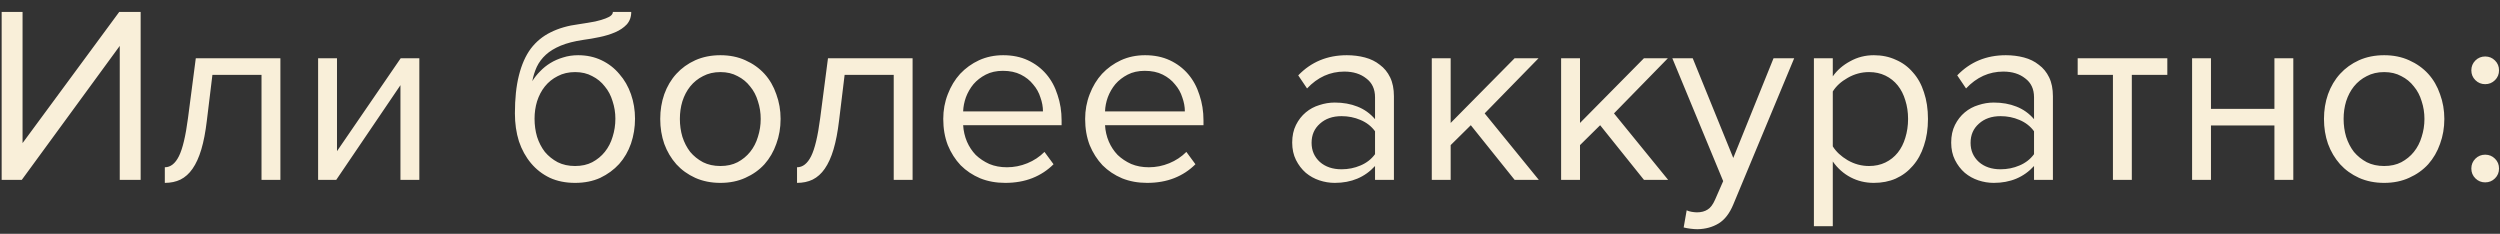 <?xml version="1.0" encoding="UTF-8"?> <svg xmlns="http://www.w3.org/2000/svg" width="139" height="13" viewBox="0 0 139 13" fill="none"><rect x="0" y="0" width="139" height="13" fill="#333333" stroke="none"/> <path d="M0.092 10V0.662H1.254V7.956L6.63 0.662H7.82V10H6.658V2.552L1.212 10H0.092ZM9.164 9.3C9.481 9.3 9.743 9.095 9.948 8.684C10.153 8.273 10.321 7.569 10.452 6.57L10.886 3.238H15.59V10H14.54V4.162H11.81L11.502 6.696C11.427 7.331 11.325 7.867 11.194 8.306C11.063 8.745 10.9 9.104 10.704 9.384C10.517 9.655 10.293 9.855 10.032 9.986C9.78 10.107 9.491 10.168 9.164 10.168V9.3ZM17.687 10V3.238H18.737V8.404L22.279 3.238H23.315V10H22.265V4.736L18.695 10H17.687ZM31.975 9.23C32.339 9.23 32.656 9.16 32.927 9.02C33.207 8.871 33.44 8.679 33.627 8.446C33.823 8.203 33.967 7.923 34.061 7.606C34.163 7.289 34.215 6.953 34.215 6.598C34.215 6.262 34.163 5.94 34.061 5.632C33.967 5.315 33.823 5.039 33.627 4.806C33.44 4.563 33.207 4.372 32.927 4.232C32.656 4.083 32.339 4.008 31.975 4.008C31.611 4.008 31.289 4.083 31.009 4.232C30.729 4.372 30.491 4.563 30.295 4.806C30.108 5.039 29.963 5.315 29.861 5.632C29.767 5.94 29.721 6.262 29.721 6.598C29.721 6.953 29.767 7.289 29.861 7.606C29.963 7.923 30.108 8.203 30.295 8.446C30.491 8.679 30.729 8.871 31.009 9.02C31.289 9.16 31.611 9.23 31.975 9.23ZM31.975 10.168C31.452 10.168 30.985 10.075 30.575 9.888C30.164 9.692 29.814 9.421 29.525 9.076C29.235 8.731 29.011 8.325 28.853 7.858C28.703 7.382 28.629 6.864 28.629 6.304C28.629 5.483 28.703 4.778 28.853 4.19C29.002 3.593 29.221 3.098 29.511 2.706C29.809 2.314 30.178 2.011 30.617 1.796C31.065 1.572 31.583 1.423 32.171 1.348C32.544 1.292 32.852 1.241 33.095 1.194C33.337 1.138 33.529 1.082 33.669 1.026C33.818 0.97 33.921 0.914 33.977 0.858C34.042 0.802 34.075 0.737 34.075 0.662H35.097C35.097 0.942 35.013 1.175 34.845 1.362C34.677 1.539 34.462 1.684 34.201 1.796C33.939 1.908 33.65 1.997 33.333 2.062C33.025 2.127 32.726 2.179 32.437 2.216C31.933 2.291 31.513 2.398 31.177 2.538C30.841 2.678 30.565 2.846 30.351 3.042C30.136 3.238 29.968 3.462 29.847 3.714C29.735 3.957 29.651 4.223 29.595 4.512C29.716 4.316 29.861 4.134 30.029 3.966C30.197 3.789 30.388 3.635 30.603 3.504C30.817 3.373 31.051 3.271 31.303 3.196C31.564 3.112 31.844 3.07 32.143 3.07C32.619 3.07 33.053 3.163 33.445 3.35C33.837 3.537 34.168 3.793 34.439 4.12C34.719 4.437 34.933 4.811 35.083 5.24C35.232 5.669 35.307 6.122 35.307 6.598C35.307 7.083 35.232 7.545 35.083 7.984C34.933 8.413 34.714 8.791 34.425 9.118C34.135 9.435 33.785 9.692 33.375 9.888C32.964 10.075 32.497 10.168 31.975 10.168ZM40.055 10.168C39.541 10.168 39.075 10.075 38.655 9.888C38.244 9.701 37.894 9.449 37.605 9.132C37.315 8.805 37.091 8.427 36.933 7.998C36.783 7.569 36.709 7.107 36.709 6.612C36.709 6.127 36.783 5.669 36.933 5.24C37.091 4.801 37.315 4.423 37.605 4.106C37.894 3.789 38.244 3.537 38.655 3.35C39.075 3.163 39.541 3.07 40.055 3.07C40.568 3.07 41.03 3.163 41.441 3.35C41.861 3.537 42.215 3.789 42.505 4.106C42.794 4.423 43.013 4.801 43.163 5.24C43.321 5.669 43.401 6.127 43.401 6.612C43.401 7.107 43.321 7.569 43.163 7.998C43.013 8.427 42.794 8.805 42.505 9.132C42.215 9.449 41.861 9.701 41.441 9.888C41.03 10.075 40.568 10.168 40.055 10.168ZM40.055 9.23C40.419 9.23 40.736 9.16 41.007 9.02C41.287 8.871 41.52 8.679 41.707 8.446C41.903 8.203 42.047 7.923 42.141 7.606C42.243 7.289 42.295 6.957 42.295 6.612C42.295 6.267 42.243 5.94 42.141 5.632C42.047 5.315 41.903 5.039 41.707 4.806C41.52 4.563 41.287 4.372 41.007 4.232C40.736 4.083 40.419 4.008 40.055 4.008C39.691 4.008 39.369 4.083 39.089 4.232C38.809 4.372 38.571 4.563 38.375 4.806C38.188 5.039 38.043 5.315 37.941 5.632C37.847 5.94 37.801 6.267 37.801 6.612C37.801 6.957 37.847 7.289 37.941 7.606C38.043 7.923 38.188 8.203 38.375 8.446C38.571 8.679 38.809 8.871 39.089 9.02C39.369 9.16 39.691 9.23 40.055 9.23ZM44.315 9.3C44.632 9.3 44.893 9.095 45.099 8.684C45.304 8.273 45.472 7.569 45.602 6.57L46.036 3.238H50.74V10H49.691V4.162H46.961L46.653 6.696C46.578 7.331 46.475 7.867 46.344 8.306C46.214 8.745 46.05 9.104 45.855 9.384C45.668 9.655 45.444 9.855 45.182 9.986C44.931 10.107 44.641 10.168 44.315 10.168V9.3ZM55.889 10.168C55.385 10.168 54.923 10.084 54.503 9.916C54.083 9.739 53.719 9.496 53.411 9.188C53.112 8.871 52.874 8.497 52.697 8.068C52.529 7.629 52.445 7.144 52.445 6.612C52.445 6.127 52.529 5.669 52.697 5.24C52.865 4.801 53.094 4.423 53.383 4.106C53.682 3.789 54.032 3.537 54.433 3.35C54.844 3.163 55.292 3.07 55.777 3.07C56.29 3.07 56.748 3.163 57.149 3.35C57.55 3.537 57.891 3.793 58.171 4.12C58.451 4.447 58.661 4.834 58.801 5.282C58.95 5.721 59.025 6.192 59.025 6.696V6.962H53.551C53.57 7.279 53.64 7.583 53.761 7.872C53.882 8.152 54.046 8.399 54.251 8.614C54.466 8.819 54.718 8.987 55.007 9.118C55.296 9.239 55.623 9.3 55.987 9.3C56.379 9.3 56.757 9.225 57.121 9.076C57.485 8.927 57.802 8.717 58.073 8.446L58.577 9.132C58.241 9.468 57.849 9.725 57.401 9.902C56.953 10.079 56.449 10.168 55.889 10.168ZM57.989 6.192C57.989 5.94 57.942 5.683 57.849 5.422C57.765 5.151 57.63 4.909 57.443 4.694C57.266 4.47 57.037 4.288 56.757 4.148C56.477 4.008 56.146 3.938 55.763 3.938C55.399 3.938 55.082 4.008 54.811 4.148C54.54 4.288 54.312 4.465 54.125 4.68C53.948 4.895 53.808 5.137 53.705 5.408C53.612 5.669 53.56 5.931 53.551 6.192H57.989ZM63.778 10.168C63.274 10.168 62.812 10.084 62.392 9.916C61.972 9.739 61.608 9.496 61.3 9.188C61.001 8.871 60.763 8.497 60.586 8.068C60.418 7.629 60.334 7.144 60.334 6.612C60.334 6.127 60.418 5.669 60.586 5.24C60.754 4.801 60.982 4.423 61.272 4.106C61.57 3.789 61.92 3.537 62.322 3.35C62.732 3.163 63.18 3.07 63.666 3.07C64.179 3.07 64.636 3.163 65.038 3.35C65.439 3.537 65.78 3.793 66.06 4.12C66.34 4.447 66.55 4.834 66.69 5.282C66.839 5.721 66.914 6.192 66.914 6.696V6.962H61.44C61.458 7.279 61.528 7.583 61.65 7.872C61.771 8.152 61.934 8.399 62.14 8.614C62.354 8.819 62.606 8.987 62.896 9.118C63.185 9.239 63.512 9.3 63.876 9.3C64.268 9.3 64.646 9.225 65.01 9.076C65.374 8.927 65.691 8.717 65.962 8.446L66.466 9.132C66.13 9.468 65.738 9.725 65.29 9.902C64.842 10.079 64.338 10.168 63.778 10.168ZM65.878 6.192C65.878 5.94 65.831 5.683 65.738 5.422C65.654 5.151 65.518 4.909 65.332 4.694C65.154 4.47 64.926 4.288 64.646 4.148C64.366 4.008 64.034 3.938 63.652 3.938C63.288 3.938 62.97 4.008 62.7 4.148C62.429 4.288 62.2 4.465 62.014 4.68C61.836 4.895 61.696 5.137 61.594 5.408C61.5 5.669 61.449 5.931 61.44 6.192H65.878ZM76.452 10V9.23C75.882 9.855 75.136 10.168 74.212 10.168C73.922 10.168 73.638 10.121 73.358 10.028C73.078 9.935 72.826 9.795 72.602 9.608C72.378 9.412 72.196 9.174 72.056 8.894C71.916 8.614 71.846 8.292 71.846 7.928C71.846 7.555 71.916 7.228 72.056 6.948C72.196 6.668 72.378 6.435 72.602 6.248C72.826 6.061 73.078 5.926 73.358 5.842C73.638 5.749 73.922 5.702 74.212 5.702C74.678 5.702 75.099 5.777 75.472 5.926C75.855 6.075 76.181 6.309 76.452 6.626V5.408C76.452 4.951 76.288 4.601 75.962 4.358C75.644 4.106 75.239 3.98 74.744 3.98C73.951 3.98 73.26 4.293 72.672 4.918L72.182 4.19C72.9 3.443 73.801 3.07 74.884 3.07C75.239 3.07 75.575 3.112 75.892 3.196C76.209 3.28 76.484 3.415 76.718 3.602C76.96 3.779 77.152 4.013 77.292 4.302C77.432 4.591 77.502 4.941 77.502 5.352V10H76.452ZM74.59 9.412C74.963 9.412 75.313 9.342 75.64 9.202C75.976 9.062 76.246 8.852 76.452 8.572V7.298C76.246 7.018 75.976 6.808 75.64 6.668C75.313 6.528 74.963 6.458 74.59 6.458C74.095 6.458 73.694 6.598 73.386 6.878C73.078 7.149 72.924 7.503 72.924 7.942C72.924 8.371 73.078 8.726 73.386 9.006C73.694 9.277 74.095 9.412 74.59 9.412ZM84.213 10L81.777 6.962L80.657 8.068V10H79.607V3.238H80.657V6.836L84.213 3.238H85.543L82.547 6.304L85.557 10H84.213ZM91.404 10L88.968 6.962L87.848 8.068V10H86.798V3.238H87.848V6.836L91.404 3.238H92.734L89.738 6.304L92.748 10H91.404ZM93.779 11.694C93.854 11.731 93.948 11.759 94.059 11.778C94.171 11.797 94.269 11.806 94.353 11.806C94.587 11.806 94.783 11.755 94.942 11.652C95.1 11.559 95.24 11.372 95.362 11.092L95.809 10.07L92.981 3.238H94.115L96.37 8.782L98.609 3.238H99.757L96.37 11.372C96.164 11.867 95.894 12.217 95.558 12.422C95.222 12.627 94.829 12.735 94.382 12.744C94.269 12.744 94.139 12.735 93.99 12.716C93.84 12.697 93.714 12.674 93.612 12.646L93.779 11.694ZM104.185 10.168C103.718 10.168 103.289 10.065 102.897 9.86C102.505 9.655 102.173 9.361 101.903 8.978V12.576H100.853V3.238H101.903V4.246C102.145 3.901 102.467 3.621 102.869 3.406C103.27 3.182 103.709 3.07 104.185 3.07C104.633 3.07 105.039 3.154 105.403 3.322C105.776 3.481 106.093 3.714 106.355 4.022C106.625 4.321 106.831 4.689 106.971 5.128C107.12 5.567 107.195 6.061 107.195 6.612C107.195 7.163 107.12 7.657 106.971 8.096C106.831 8.535 106.625 8.908 106.355 9.216C106.093 9.524 105.776 9.762 105.403 9.93C105.039 10.089 104.633 10.168 104.185 10.168ZM103.919 9.23C104.255 9.23 104.558 9.165 104.829 9.034C105.099 8.903 105.328 8.721 105.515 8.488C105.701 8.255 105.841 7.979 105.935 7.662C106.037 7.335 106.089 6.985 106.089 6.612C106.089 6.239 106.037 5.893 105.935 5.576C105.841 5.259 105.701 4.983 105.515 4.75C105.328 4.517 105.099 4.335 104.829 4.204C104.558 4.073 104.255 4.008 103.919 4.008C103.499 4.008 103.102 4.115 102.729 4.33C102.365 4.535 102.089 4.787 101.903 5.086V8.138C102.089 8.437 102.365 8.693 102.729 8.908C103.102 9.123 103.499 9.23 103.919 9.23ZM113.092 10V9.23C112.523 9.855 111.776 10.168 110.852 10.168C110.563 10.168 110.278 10.121 109.998 10.028C109.718 9.935 109.466 9.795 109.242 9.608C109.018 9.412 108.836 9.174 108.696 8.894C108.556 8.614 108.486 8.292 108.486 7.928C108.486 7.555 108.556 7.228 108.696 6.948C108.836 6.668 109.018 6.435 109.242 6.248C109.466 6.061 109.718 5.926 109.998 5.842C110.278 5.749 110.563 5.702 110.852 5.702C111.319 5.702 111.739 5.777 112.112 5.926C112.495 6.075 112.822 6.309 113.092 6.626V5.408C113.092 4.951 112.929 4.601 112.602 4.358C112.285 4.106 111.879 3.98 111.384 3.98C110.591 3.98 109.9 4.293 109.312 4.918L108.822 4.19C109.541 3.443 110.442 3.07 111.524 3.07C111.879 3.07 112.215 3.112 112.532 3.196C112.85 3.28 113.125 3.415 113.358 3.602C113.601 3.779 113.792 4.013 113.932 4.302C114.072 4.591 114.142 4.941 114.142 5.352V10H113.092ZM111.23 9.412C111.604 9.412 111.954 9.342 112.28 9.202C112.616 9.062 112.887 8.852 113.092 8.572V7.298C112.887 7.018 112.616 6.808 112.28 6.668C111.954 6.528 111.604 6.458 111.23 6.458C110.736 6.458 110.334 6.598 110.026 6.878C109.718 7.149 109.564 7.503 109.564 7.942C109.564 8.371 109.718 8.726 110.026 9.006C110.334 9.277 110.736 9.412 111.23 9.412ZM117.479 10V4.162H115.519V3.238H120.503V4.162H118.529V10H117.479ZM121.88 10V3.238H122.93V6.052H126.458V3.238H127.508V10H126.458V6.976H122.93V10H121.88ZM132.559 10.168C132.045 10.168 131.579 10.075 131.159 9.888C130.748 9.701 130.398 9.449 130.109 9.132C129.819 8.805 129.595 8.427 129.437 7.998C129.287 7.569 129.213 7.107 129.213 6.612C129.213 6.127 129.287 5.669 129.437 5.24C129.595 4.801 129.819 4.423 130.109 4.106C130.398 3.789 130.748 3.537 131.159 3.35C131.579 3.163 132.045 3.07 132.559 3.07C133.072 3.07 133.534 3.163 133.945 3.35C134.365 3.537 134.719 3.789 135.009 4.106C135.298 4.423 135.517 4.801 135.667 5.24C135.825 5.669 135.905 6.127 135.905 6.612C135.905 7.107 135.825 7.569 135.667 7.998C135.517 8.427 135.298 8.805 135.009 9.132C134.719 9.449 134.365 9.701 133.945 9.888C133.534 10.075 133.072 10.168 132.559 10.168ZM132.559 9.23C132.923 9.23 133.24 9.16 133.511 9.02C133.791 8.871 134.024 8.679 134.211 8.446C134.407 8.203 134.551 7.923 134.645 7.606C134.747 7.289 134.799 6.957 134.799 6.612C134.799 6.267 134.747 5.94 134.645 5.632C134.551 5.315 134.407 5.039 134.211 4.806C134.024 4.563 133.791 4.372 133.511 4.232C133.24 4.083 132.923 4.008 132.559 4.008C132.195 4.008 131.873 4.083 131.593 4.232C131.313 4.372 131.075 4.563 130.879 4.806C130.692 5.039 130.547 5.315 130.445 5.632C130.351 5.94 130.305 6.267 130.305 6.612C130.305 6.957 130.351 7.289 130.445 7.606C130.547 7.923 130.692 8.203 130.879 8.446C131.075 8.679 131.313 8.871 131.593 9.02C131.873 9.16 132.195 9.23 132.559 9.23ZM138.176 4.68C137.962 4.68 137.78 4.605 137.63 4.456C137.481 4.307 137.406 4.125 137.406 3.91C137.406 3.695 137.481 3.513 137.63 3.364C137.78 3.215 137.962 3.14 138.176 3.14C138.391 3.14 138.573 3.215 138.722 3.364C138.872 3.513 138.946 3.695 138.946 3.91C138.946 4.125 138.872 4.307 138.722 4.456C138.573 4.605 138.391 4.68 138.176 4.68ZM138.176 10.14C137.962 10.14 137.78 10.065 137.63 9.916C137.481 9.767 137.406 9.585 137.406 9.37C137.406 9.155 137.481 8.973 137.63 8.824C137.78 8.675 137.962 8.6 138.176 8.6C138.391 8.6 138.573 8.675 138.722 8.824C138.872 8.973 138.946 9.155 138.946 9.37C138.946 9.585 138.872 9.767 138.722 9.916C138.573 10.065 138.391 10.14 138.176 10.14Z" fill="#F9EFD9"></path> </svg> 